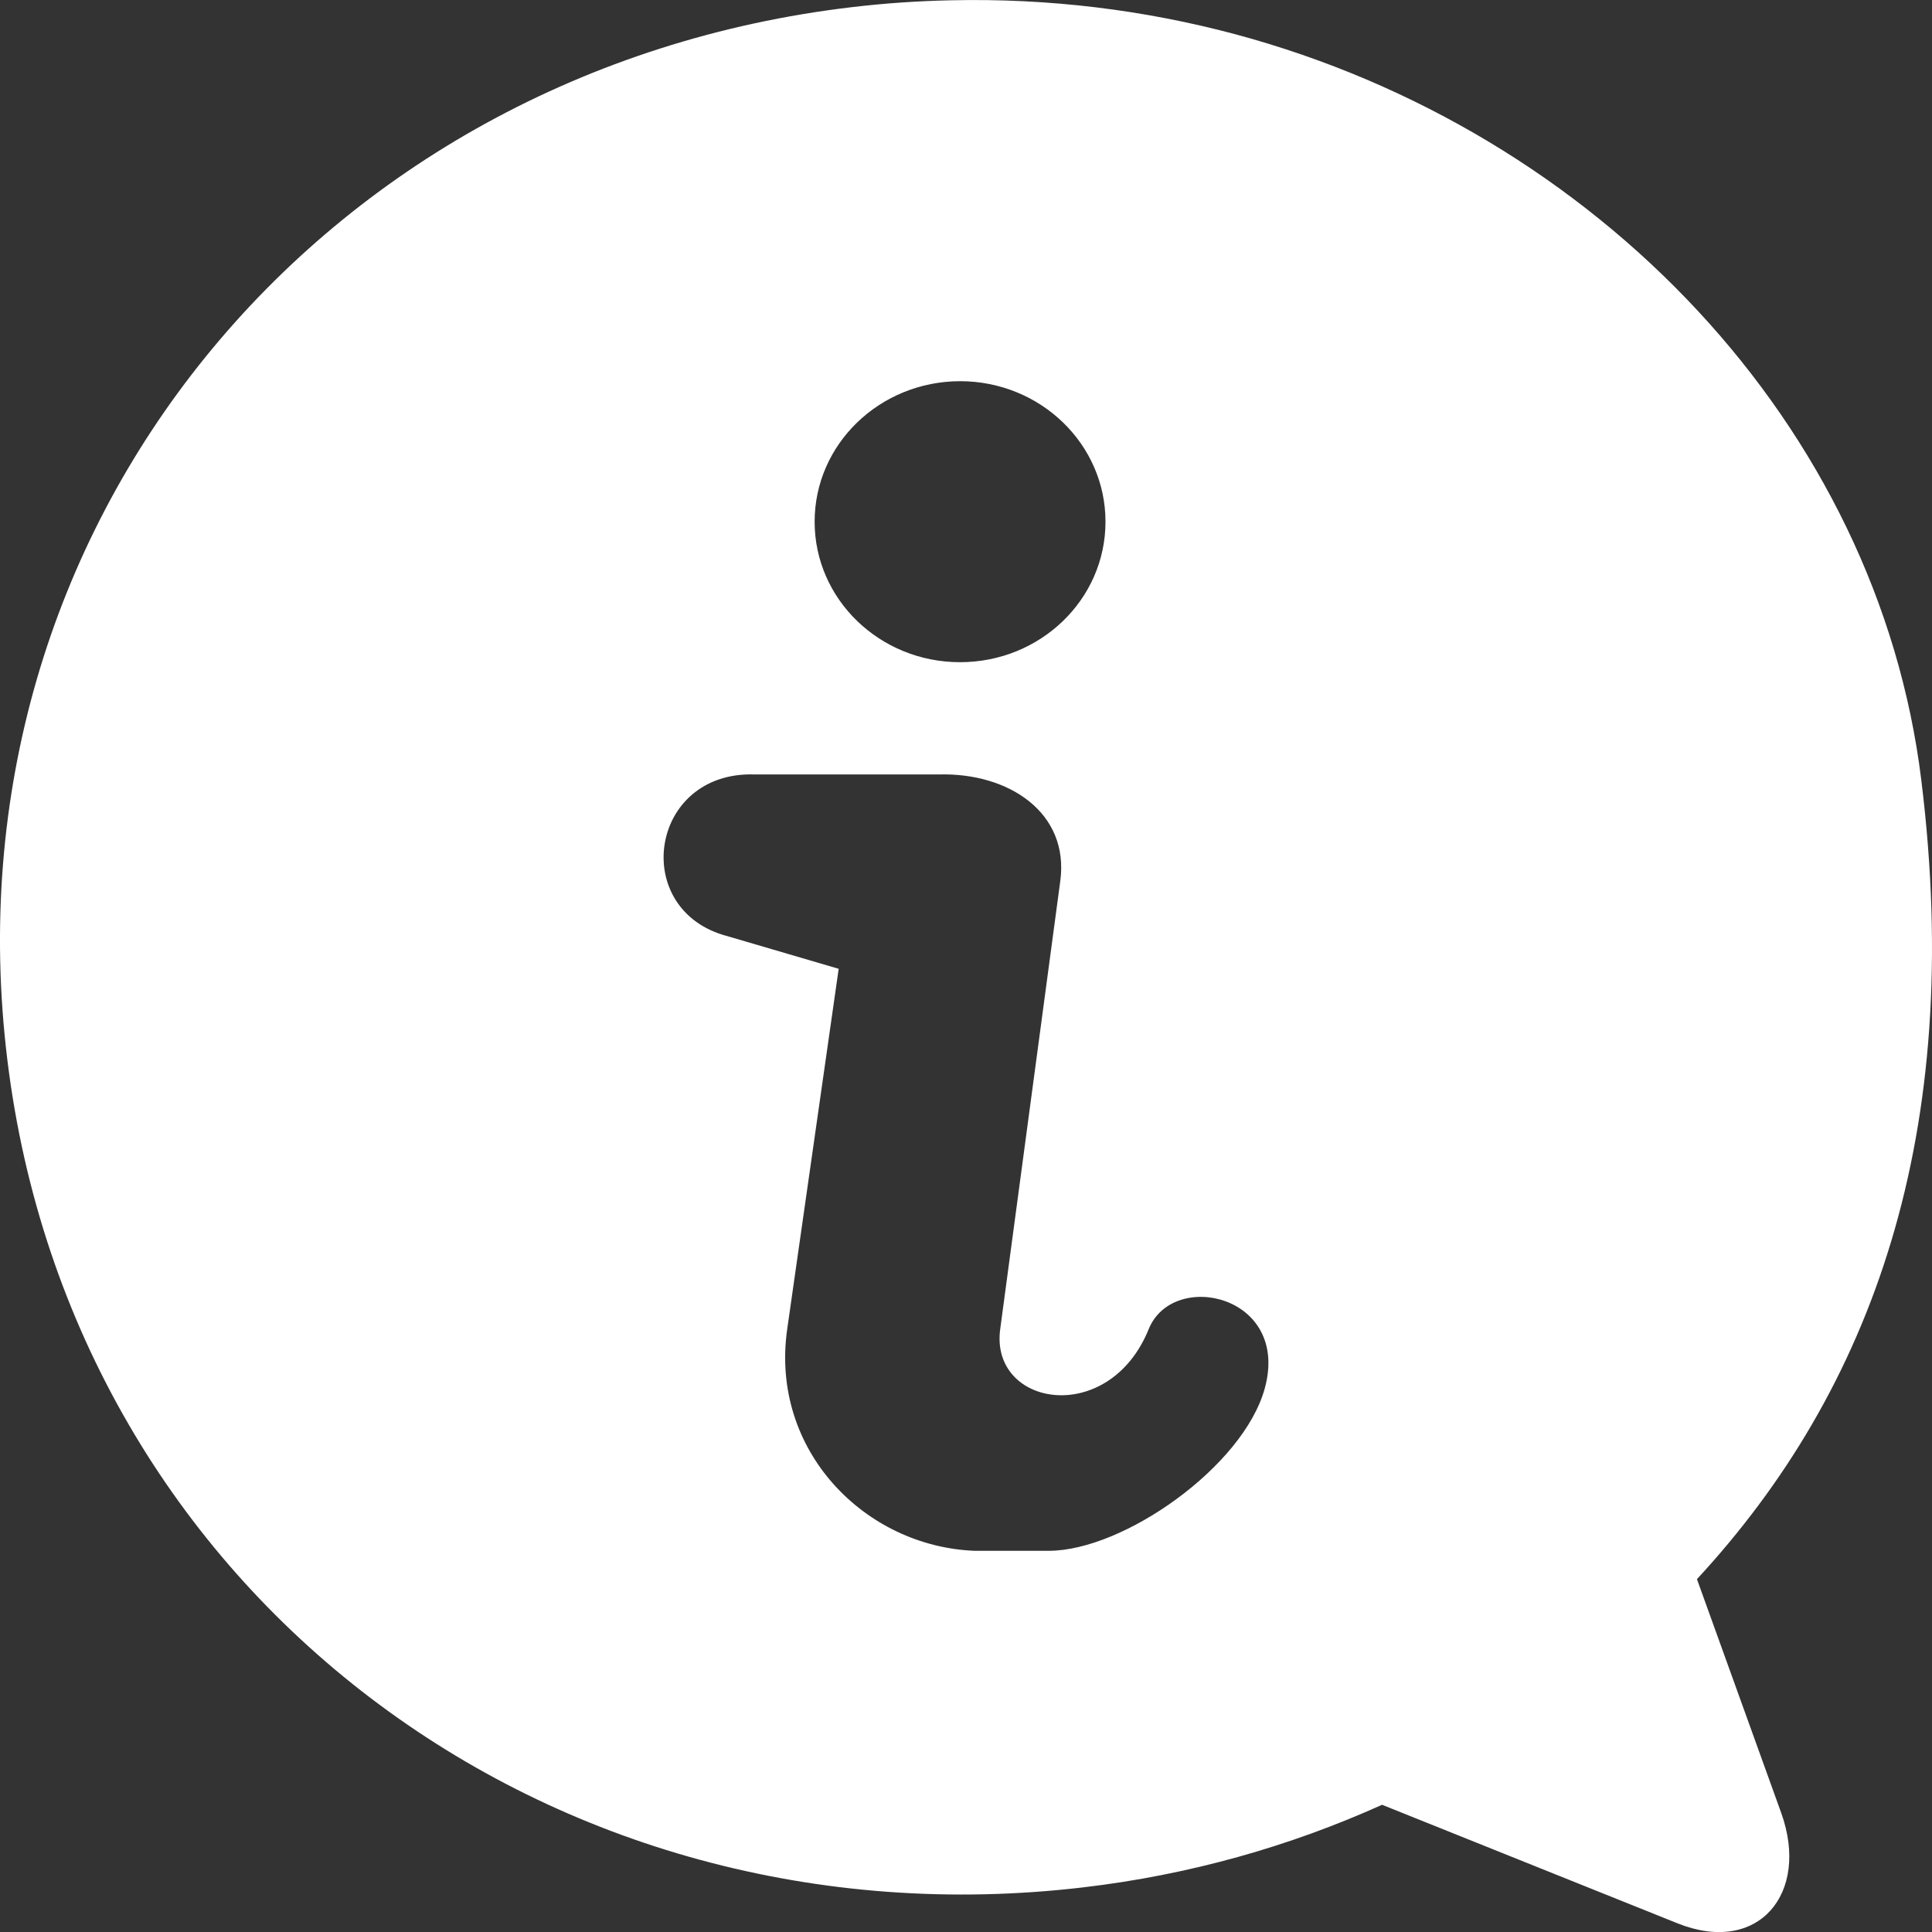 <?xml version="1.0" encoding="UTF-8"?>
<svg xmlns="http://www.w3.org/2000/svg" width="20" height="20" viewBox="0 0 20 20" fill="none">
  <rect x="0" y="0" width="20" height="20" fill="#333333" stroke="none"/>
  <path d="M17.567 16.347C19.378 14.389 20.342 11.743 19.889 8.074C19.438 4.405 16.533 1.36 12.786 0.354C11.85 0.104 10.861 -0.02 9.845 0.003C9.505 0.01 9.164 0.033 8.819 0.074C3.312 0.724 -0.605 5.447 0.077 10.979C0.758 16.513 5.706 20.187 11.213 19.538C12.318 19.408 13.355 19.112 14.307 18.683L17.365 19.91C18.203 20.246 18.738 19.6 18.439 18.767L17.567 16.348L17.567 16.347ZM9.938 3.946C10.77 3.946 11.444 4.597 11.444 5.401C11.444 6.205 10.77 6.855 9.938 6.855C9.107 6.855 8.433 6.204 8.433 5.401C8.433 4.597 9.107 3.948 9.938 3.946ZM13.093 14.372C12.871 15.182 11.629 16.054 10.855 16.054H10.092C8.952 16.011 7.97 15.013 8.149 13.76L8.682 10.029L7.53 9.691C6.514 9.425 6.719 7.983 7.81 8.017H9.721C10.445 7.998 11.071 8.414 10.976 9.12L10.354 13.76C10.246 14.564 11.479 14.773 11.891 13.76C12.141 13.139 13.358 13.404 13.093 14.372H13.093Z" fill="white"></path>
</svg>
